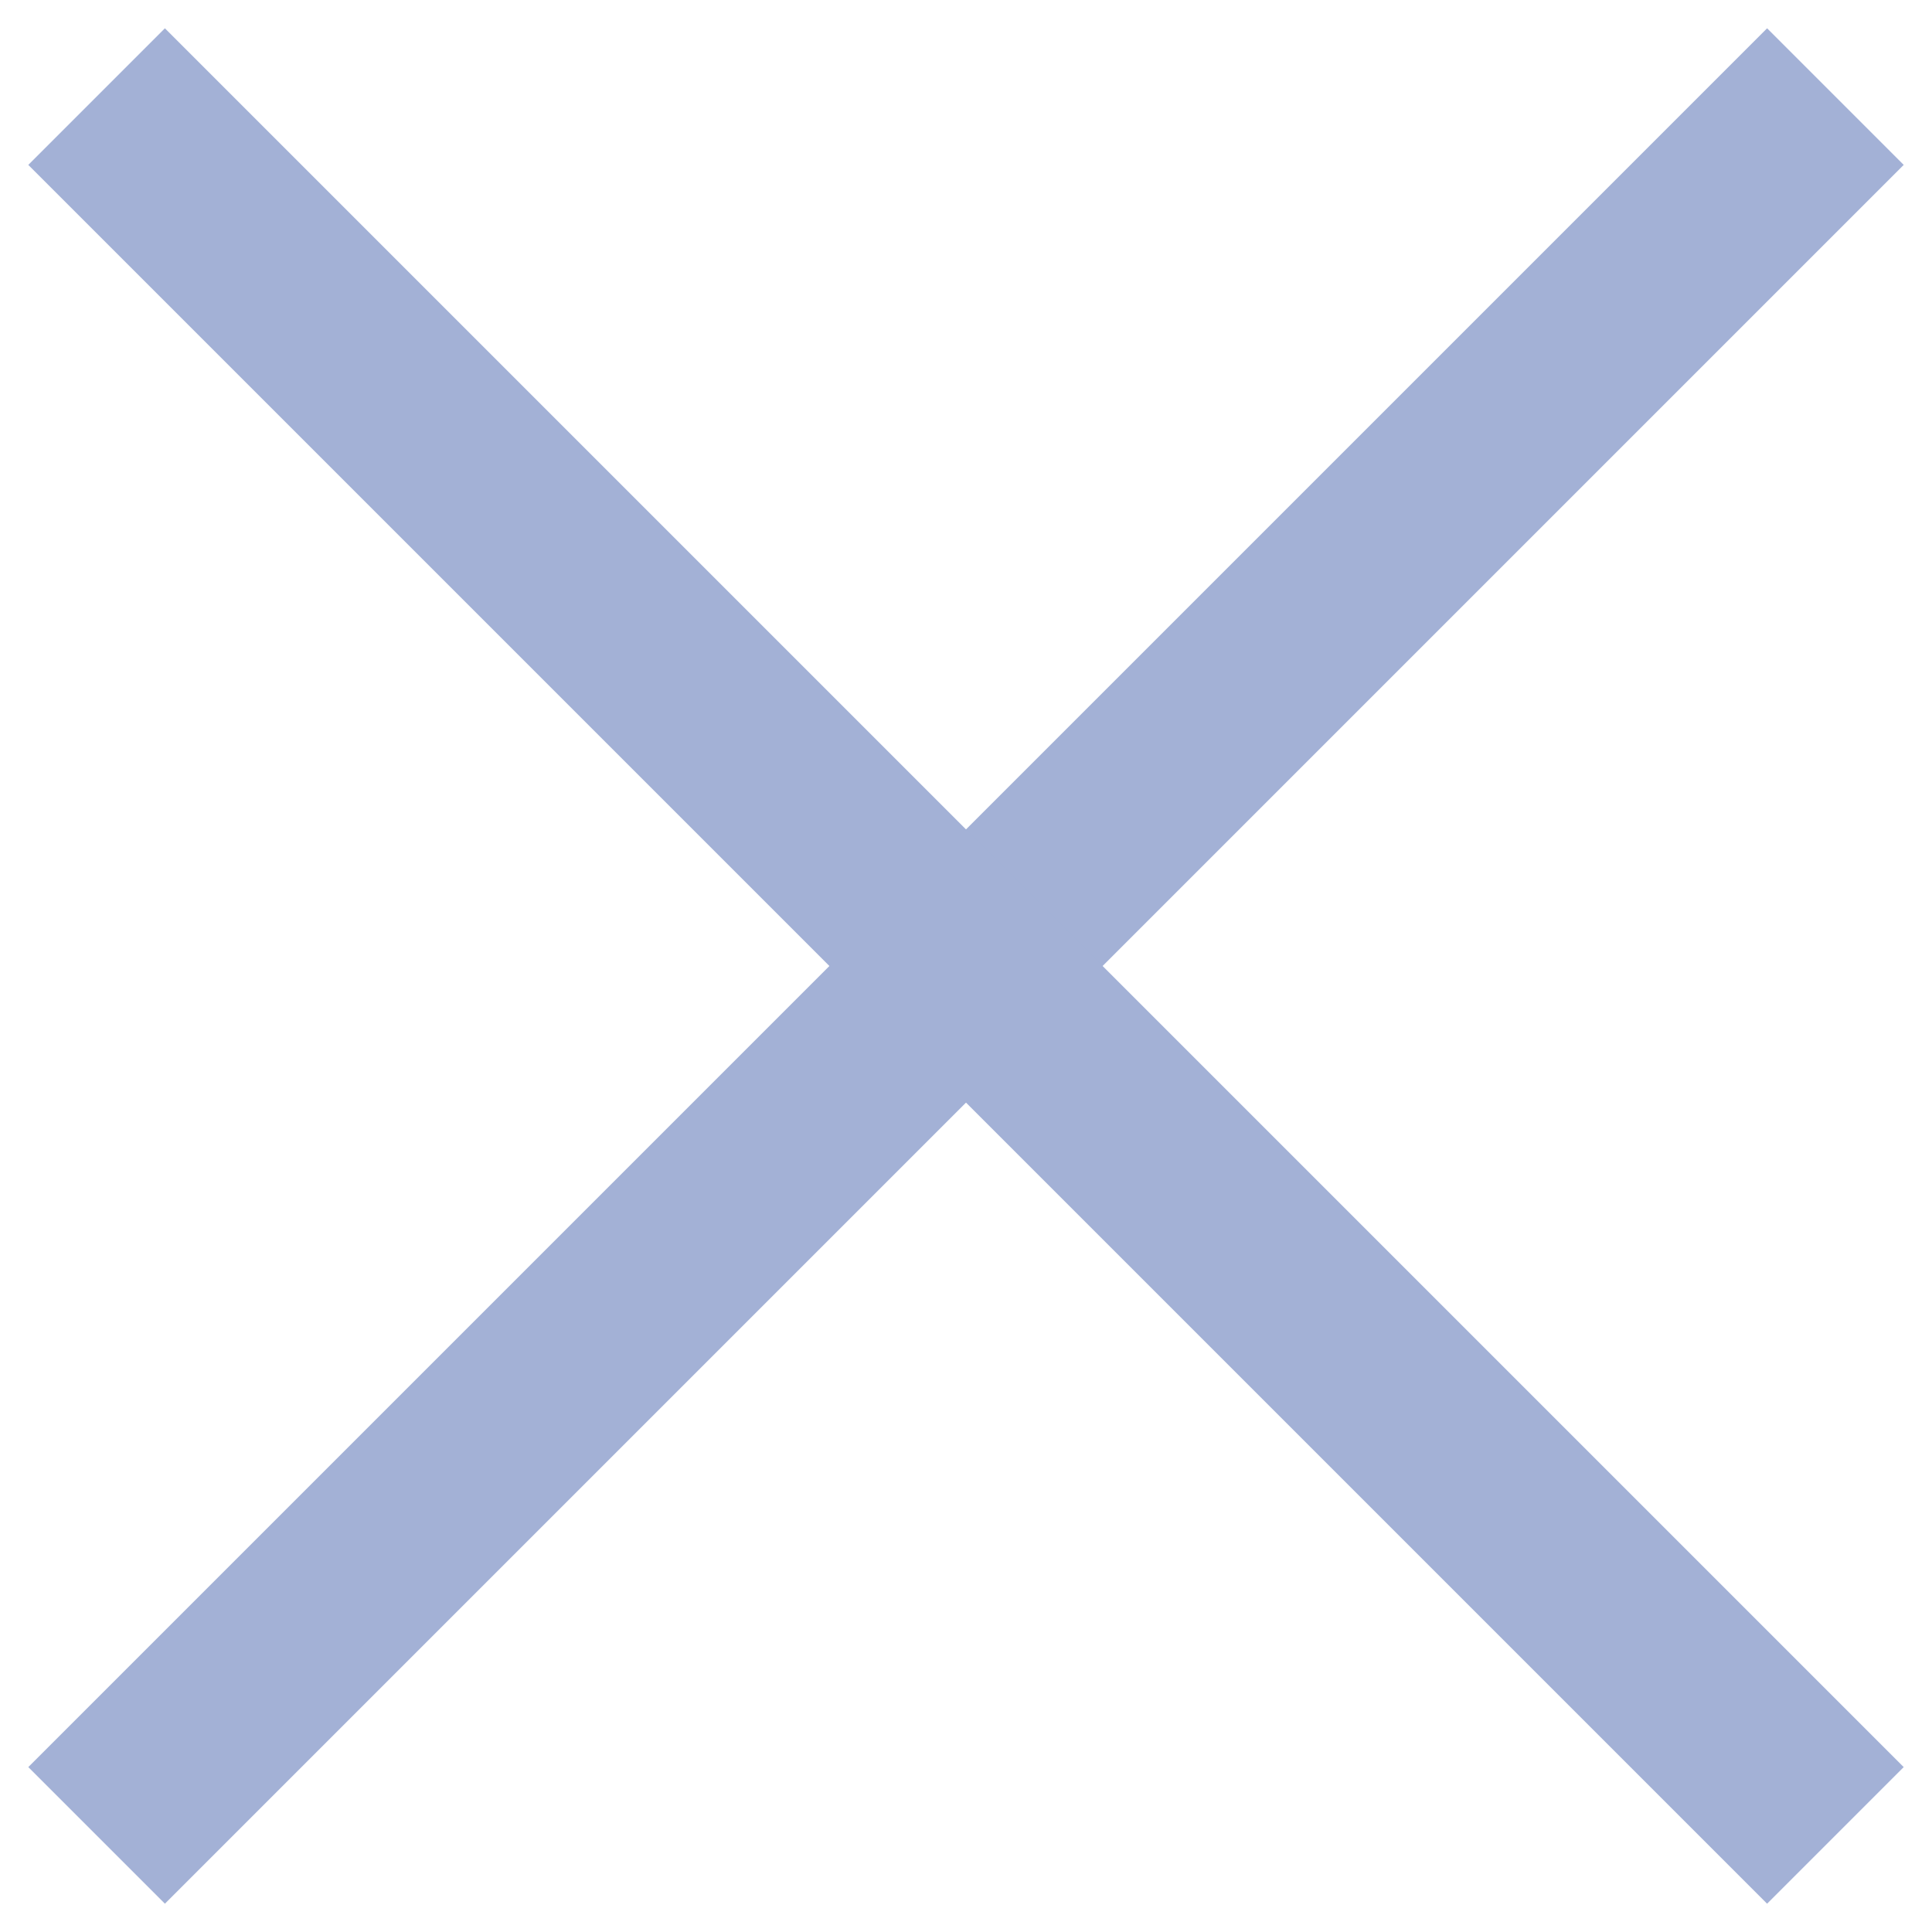 <svg width="20" height="20" viewBox="0 0 20 20" fill="none" xmlns="http://www.w3.org/2000/svg">
<g id="Group 14068">
<path id="Vector 445" d="M19 1L1 19" stroke="#A3B1D6" stroke-width="2"/>
<path id="Vector 446" d="M19 19L1 1" stroke="#A3B1D6" stroke-width="2"/>
</g>
</svg>
